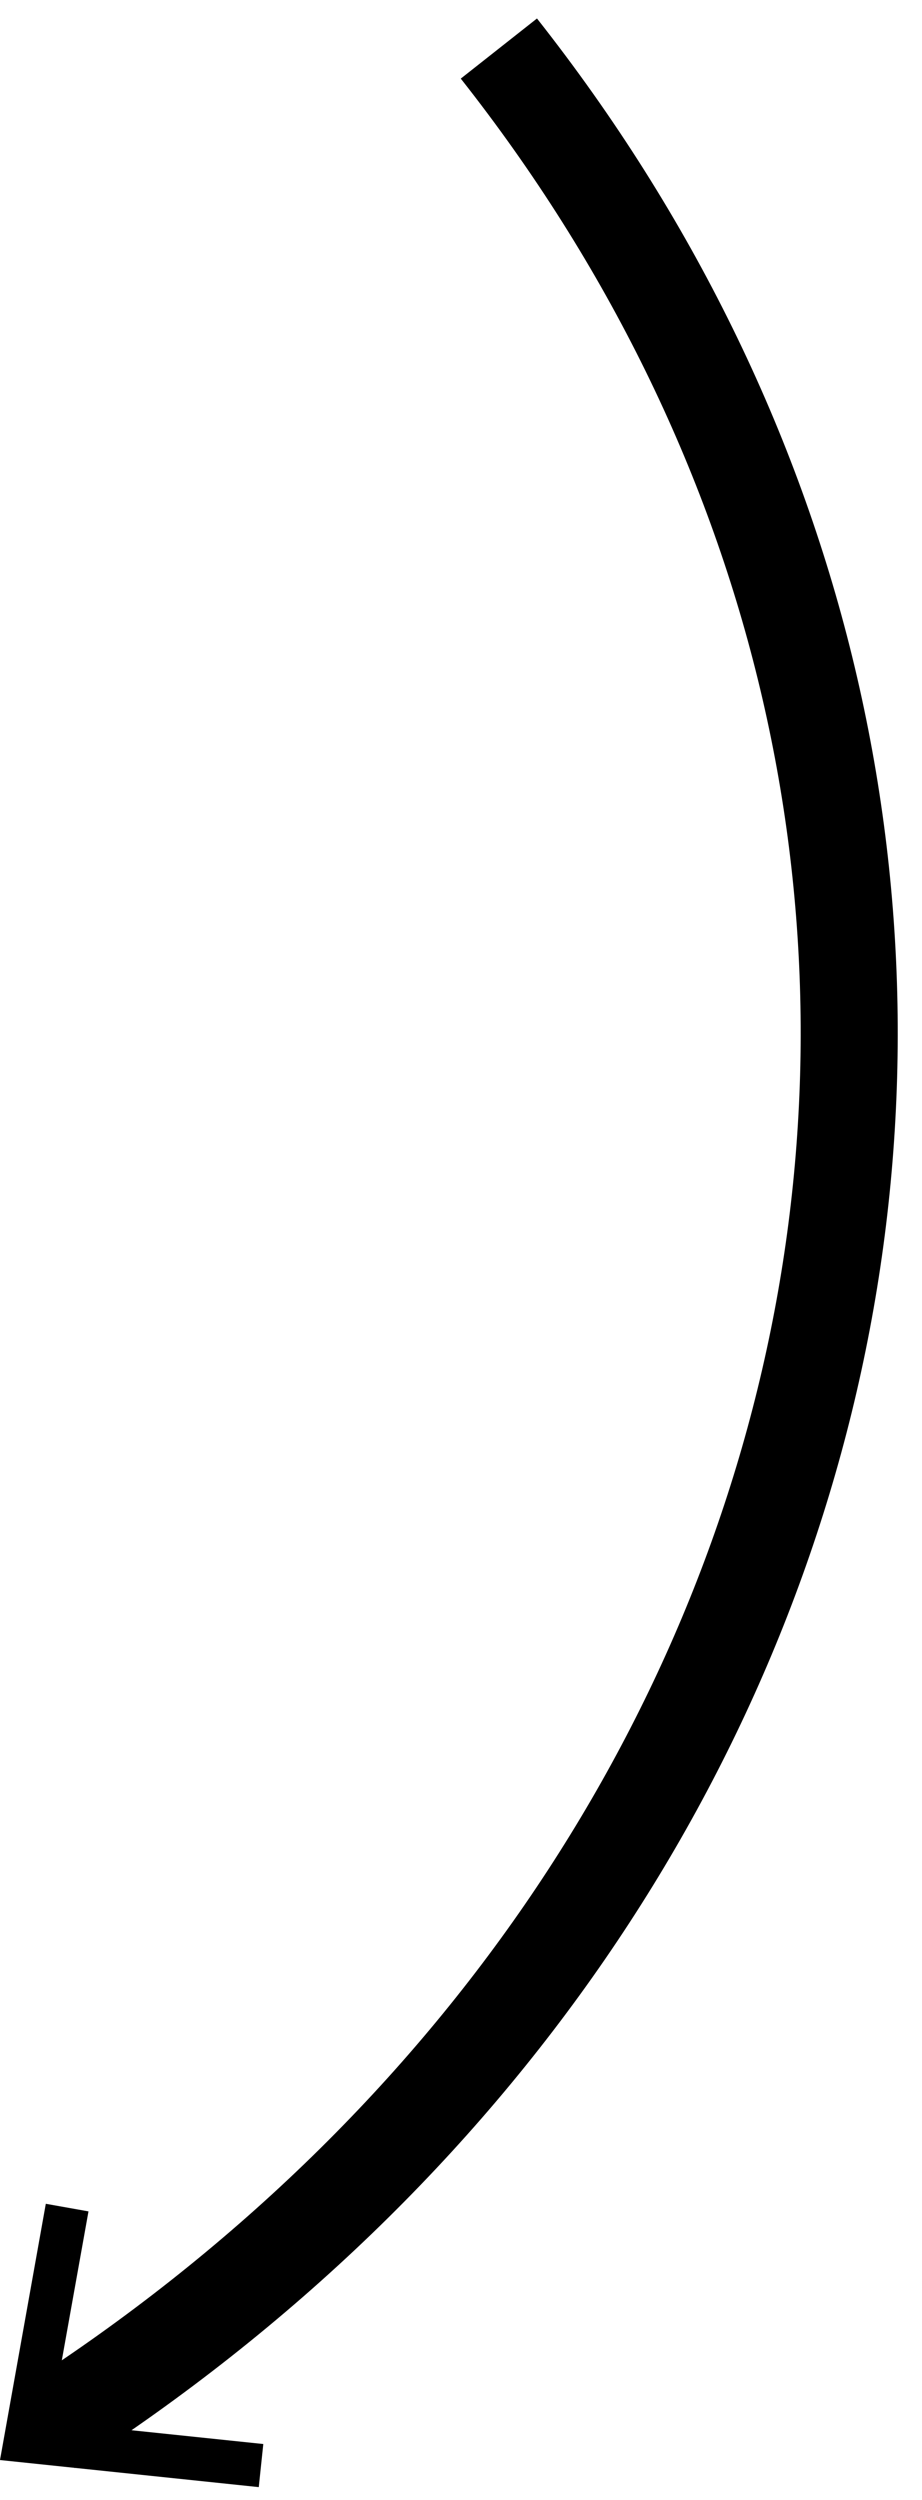 <svg width="38" height="103" viewBox="0 0 38 103" fill="none" xmlns="http://www.w3.org/2000/svg">
<path d="M2 100C37.226 77.336 45.602 33.753 20.561 2" stroke="black" stroke-width="4" stroke-miterlimit="10"/>
<path d="M10.665 102.465L10.852 100.689L2.094 99.774L3.647 91.105L1.888 90.792L0 101.349L10.665 102.465Z" fill="black"/>
</svg>
